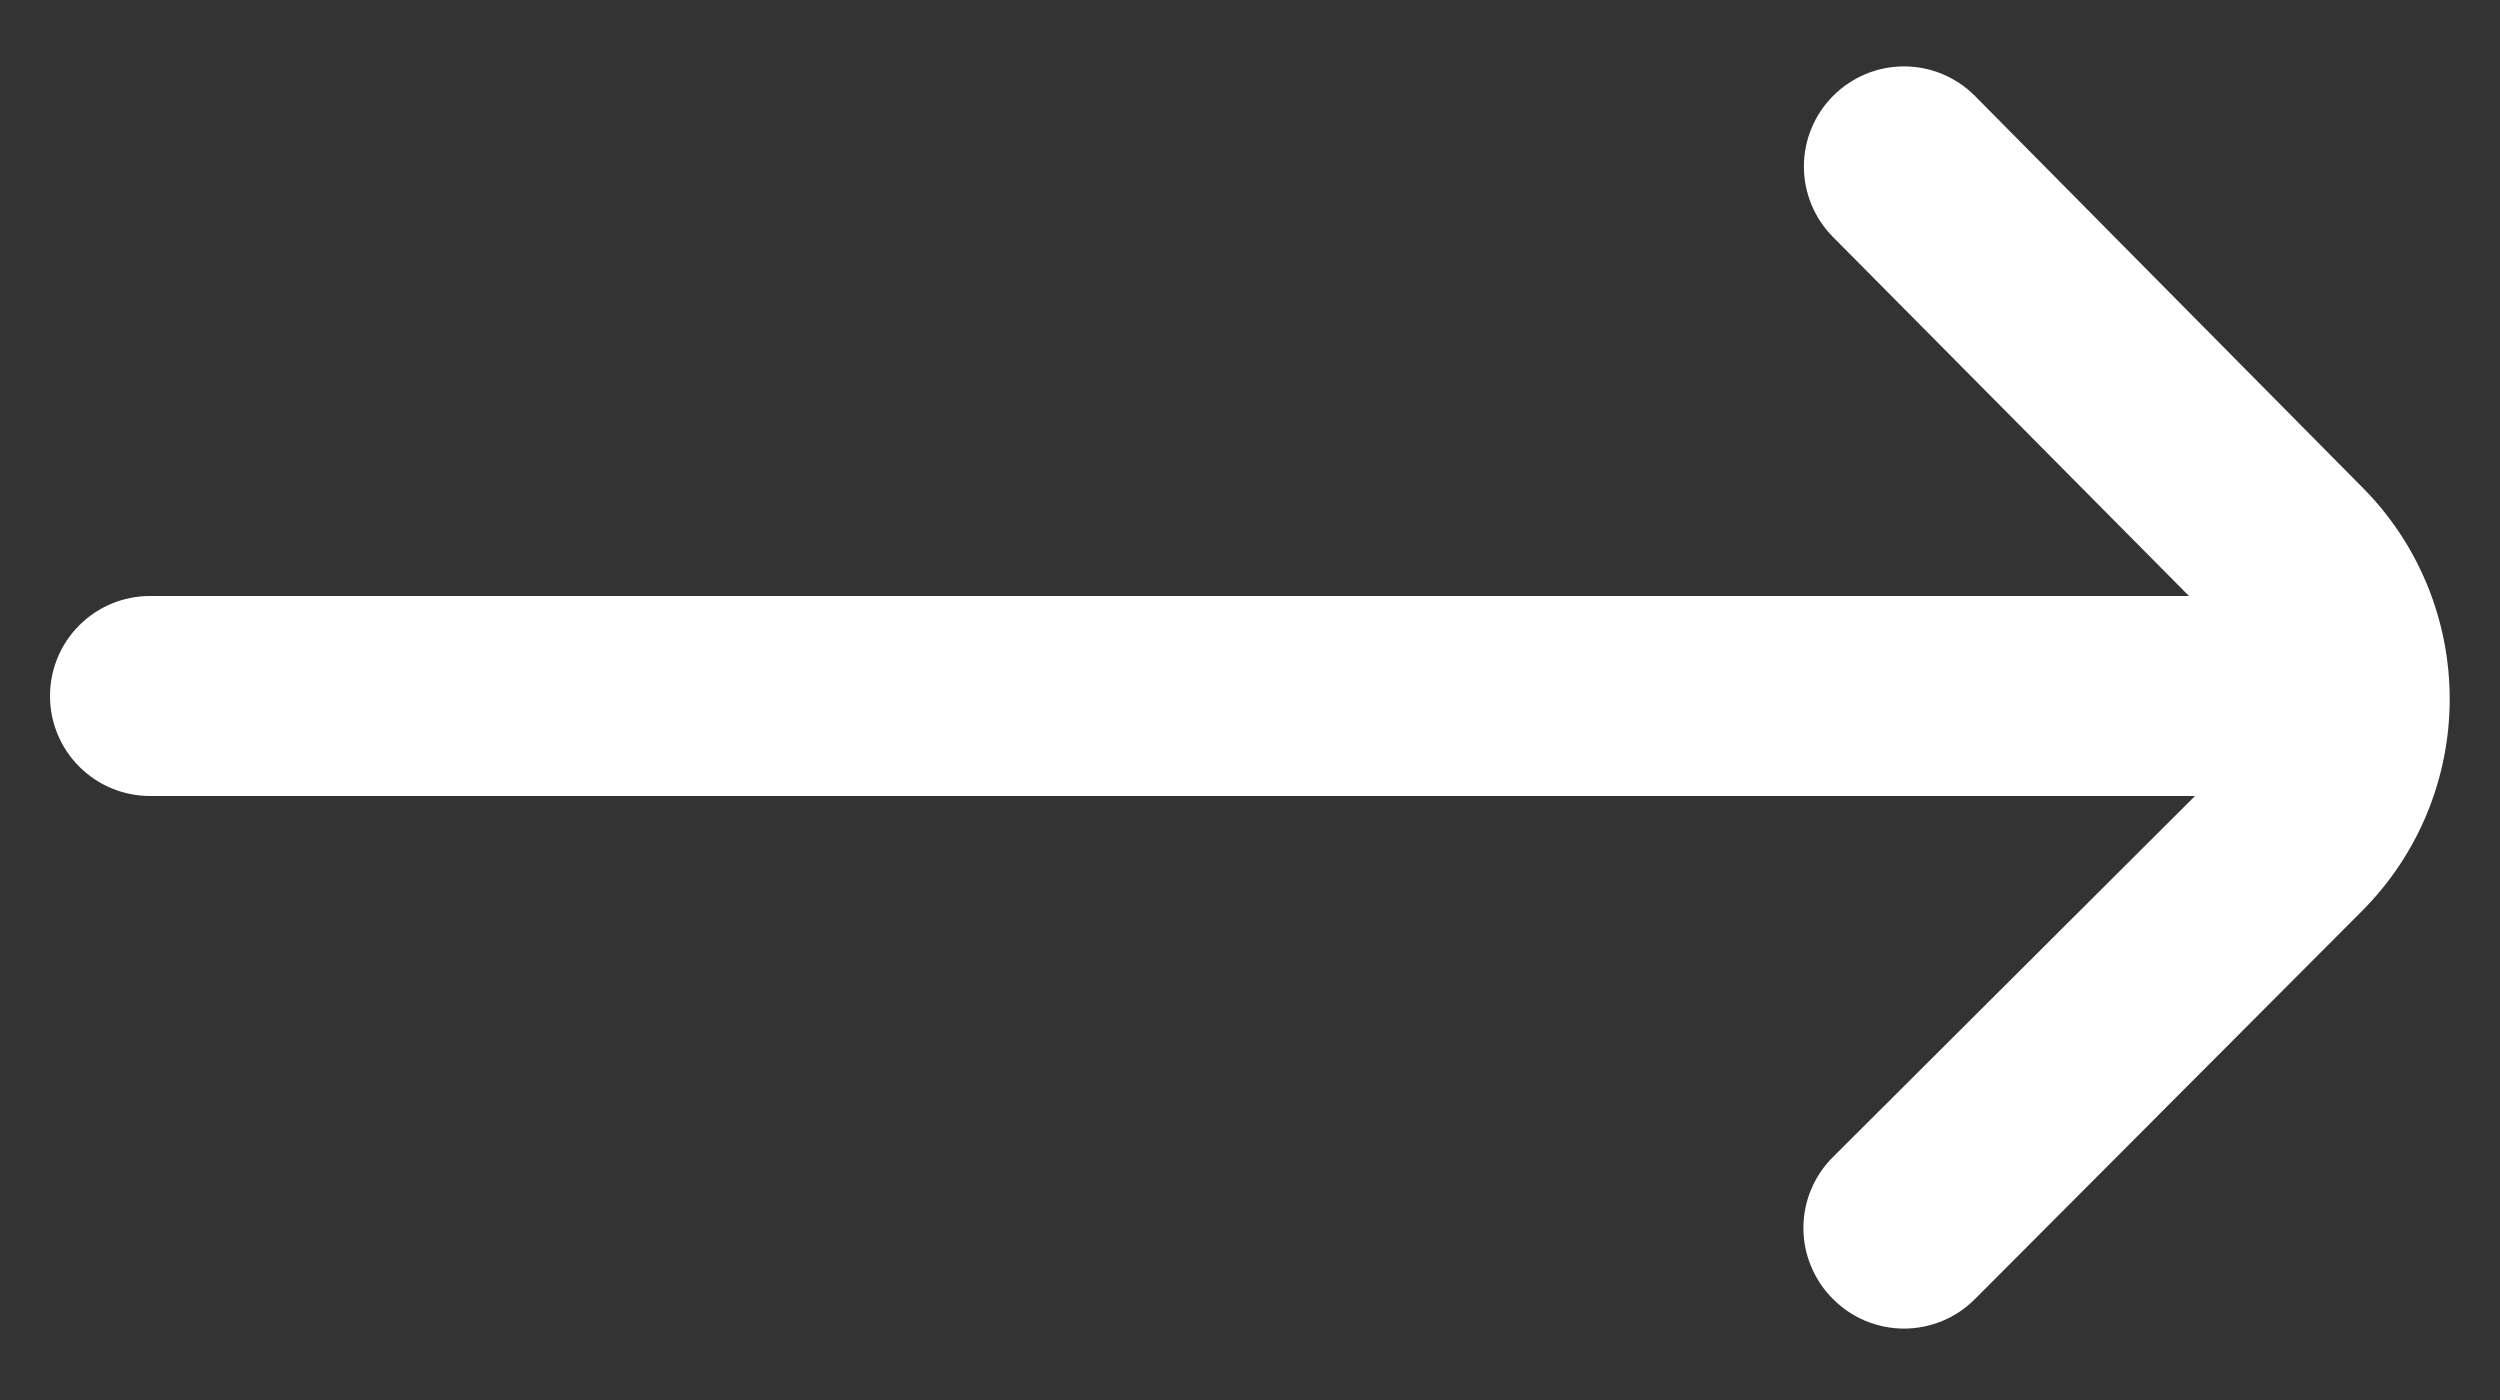 <svg width="25" height="14" viewBox="0 0 25 14" fill="none" xmlns="http://www.w3.org/2000/svg">
<rect x="0" y="0" width="25" height="14" fill="#333333" stroke="none"/>
<path d="M23.62 4.87L19.75 0.96C19.657 0.866 19.546 0.792 19.425 0.741C19.303 0.69 19.172 0.664 19.04 0.664C18.908 0.664 18.777 0.69 18.655 0.741C18.534 0.792 18.423 0.866 18.33 0.96C18.144 1.147 18.039 1.401 18.039 1.665C18.039 1.929 18.144 2.183 18.33 2.37L21.89 5.96H1.5C1.235 5.96 0.98 6.065 0.793 6.253C0.605 6.44 0.5 6.695 0.5 6.96H0.5C0.5 7.225 0.605 7.479 0.793 7.667C0.98 7.854 1.235 7.96 1.5 7.96H21.95L18.33 11.57C18.236 11.663 18.162 11.773 18.111 11.895C18.06 12.017 18.034 12.148 18.034 12.28C18.034 12.412 18.06 12.543 18.111 12.664C18.162 12.786 18.236 12.897 18.33 12.99C18.423 13.084 18.534 13.158 18.655 13.209C18.777 13.259 18.908 13.286 19.04 13.286C19.172 13.286 19.303 13.259 19.425 13.209C19.546 13.158 19.657 13.084 19.75 12.99L23.62 9.11C24.182 8.547 24.497 7.785 24.497 6.99C24.497 6.195 24.182 5.432 23.62 4.87Z" fill="white"/>
</svg>

